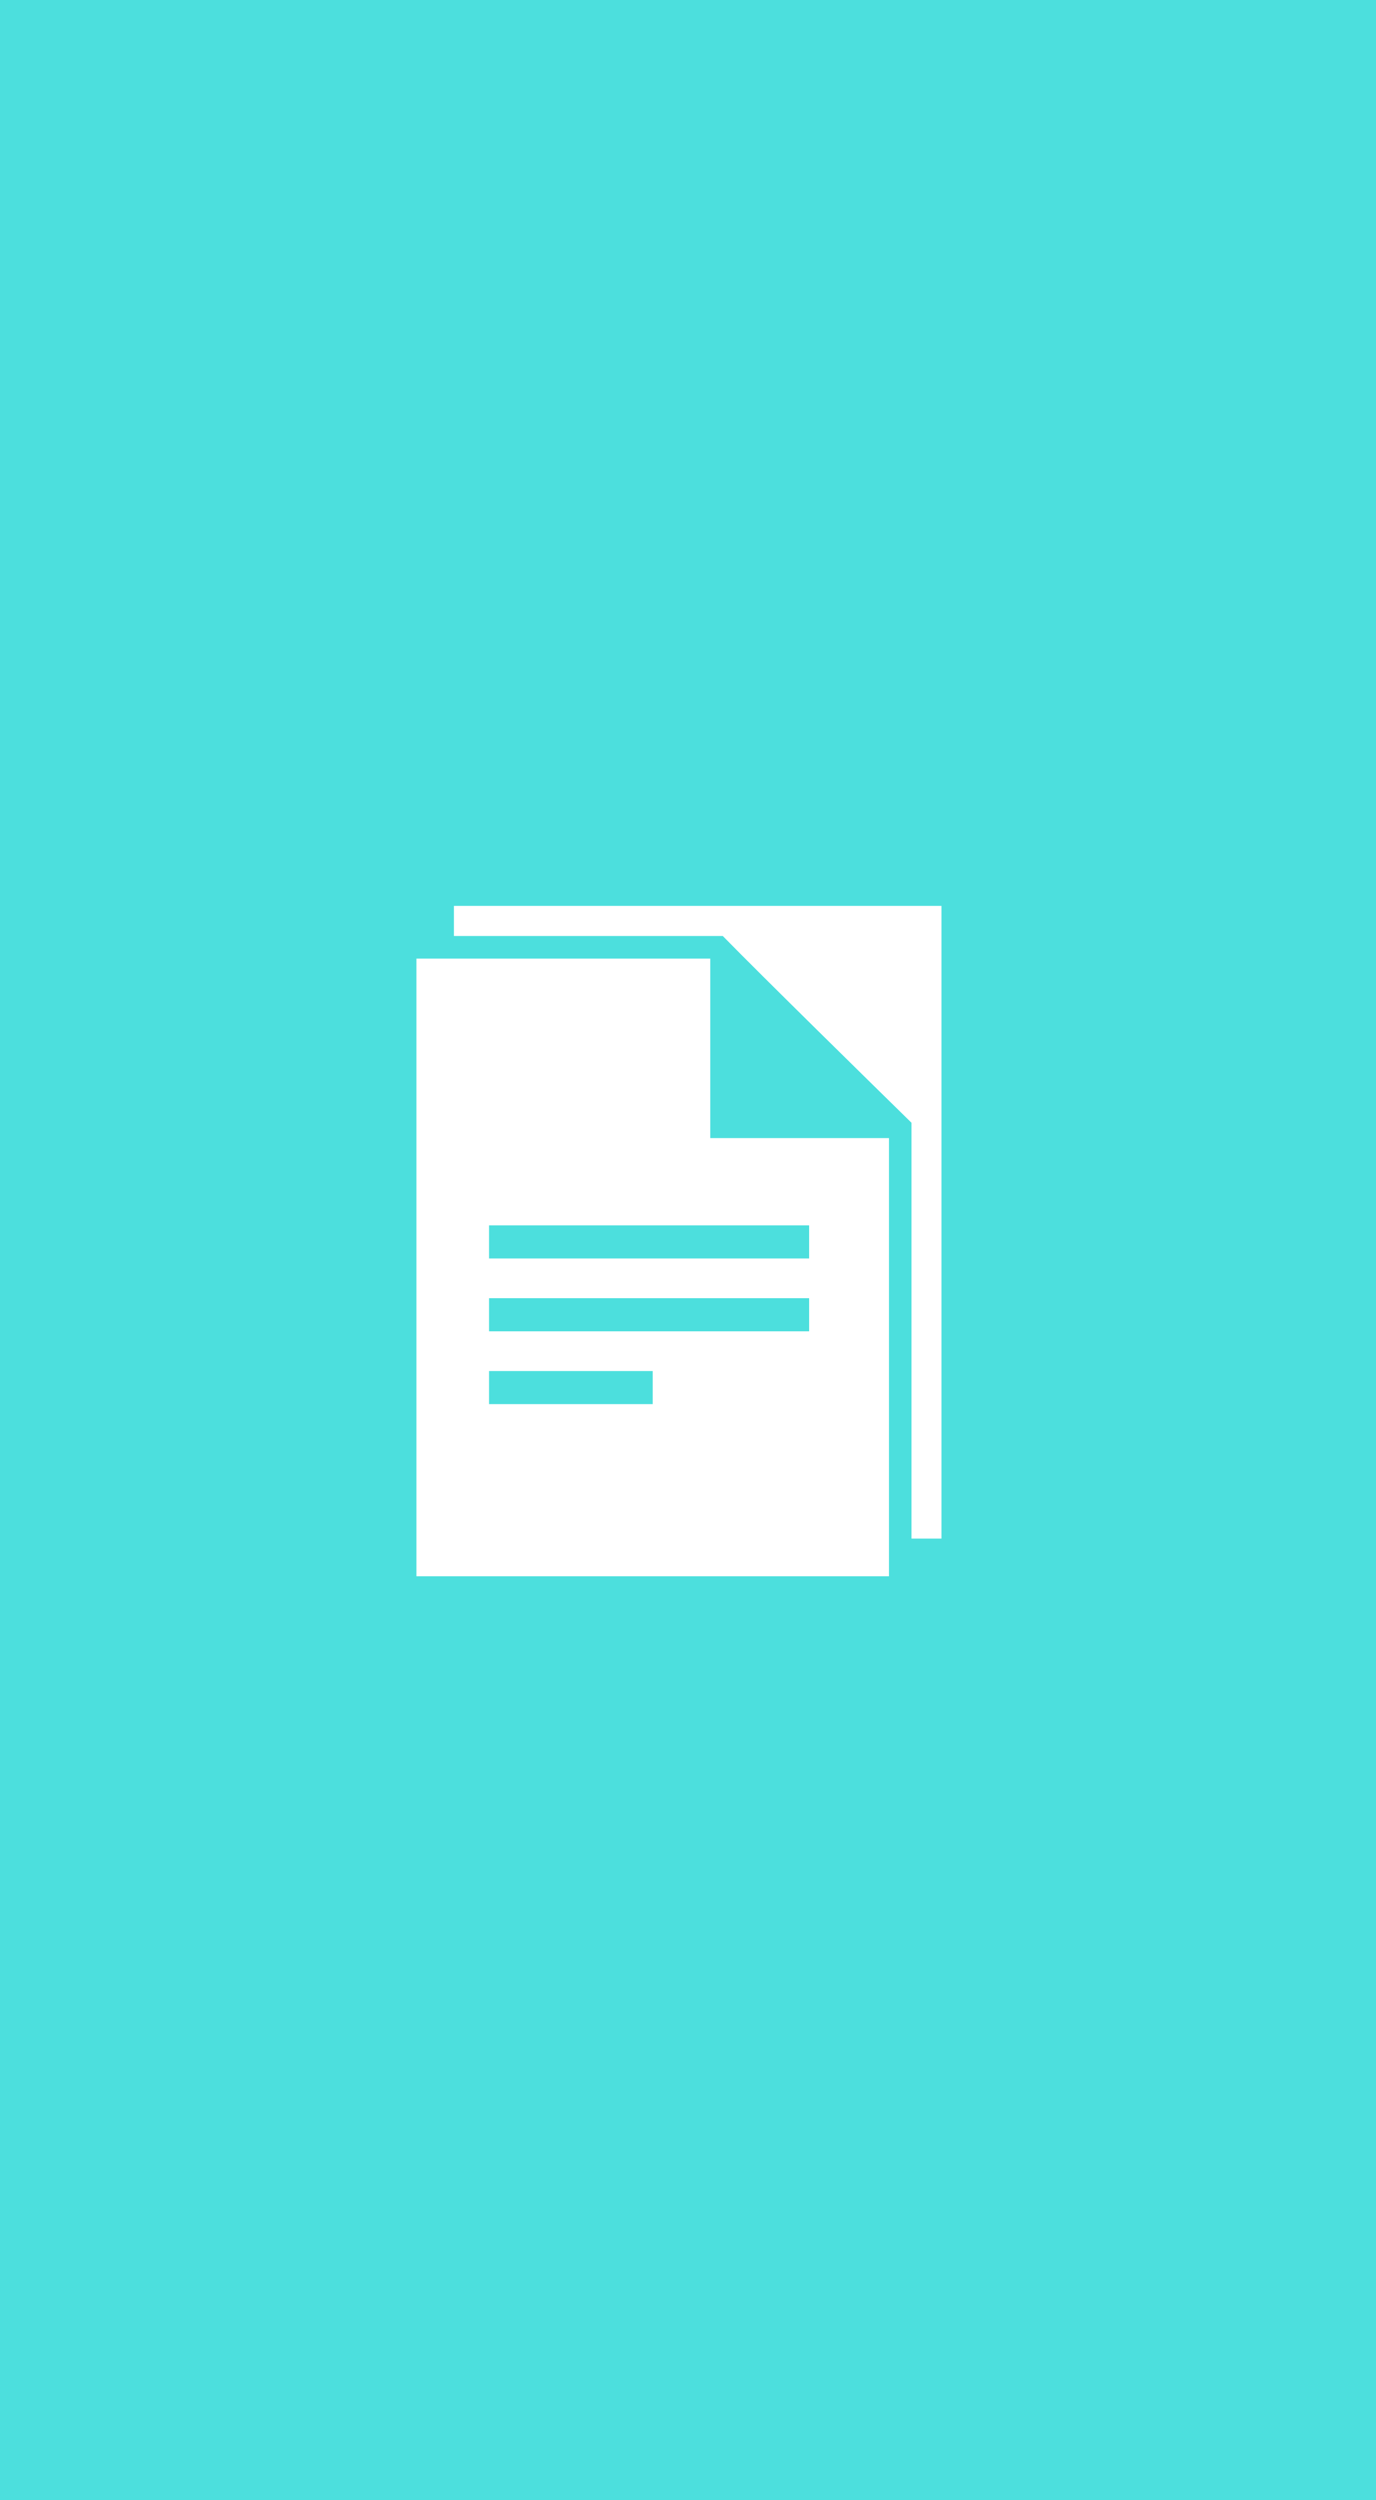 <svg width="76" height="138" viewBox="0 0 76 138" fill="none" xmlns="http://www.w3.org/2000/svg">
<rect width="76" height="138" fill="#4CDFDD"/>
<g clip-path="url(#clip0_83_2)">
<path d="M39.229 52.91H23V87H49.101V62.817H39.229V52.91ZM36.05 77.5H27.011V75.673H36.05V77.5ZM44.69 73.48H27.011V71.653H44.69L44.69 73.48ZM44.69 67.632V69.46H27.011V67.632H44.69Z" fill="white"/>
<path d="M25.071 50V51.662H39.921C42.069 53.857 48.125 59.797 50.344 61.97V84.921H52V50H25.071Z" fill="white"/>
</g>
<defs>
<clipPath id="clip0_83_2">
<rect width="29" height="37" fill="white" transform="translate(23 50)"/>
</clipPath>
</defs>
</svg>
